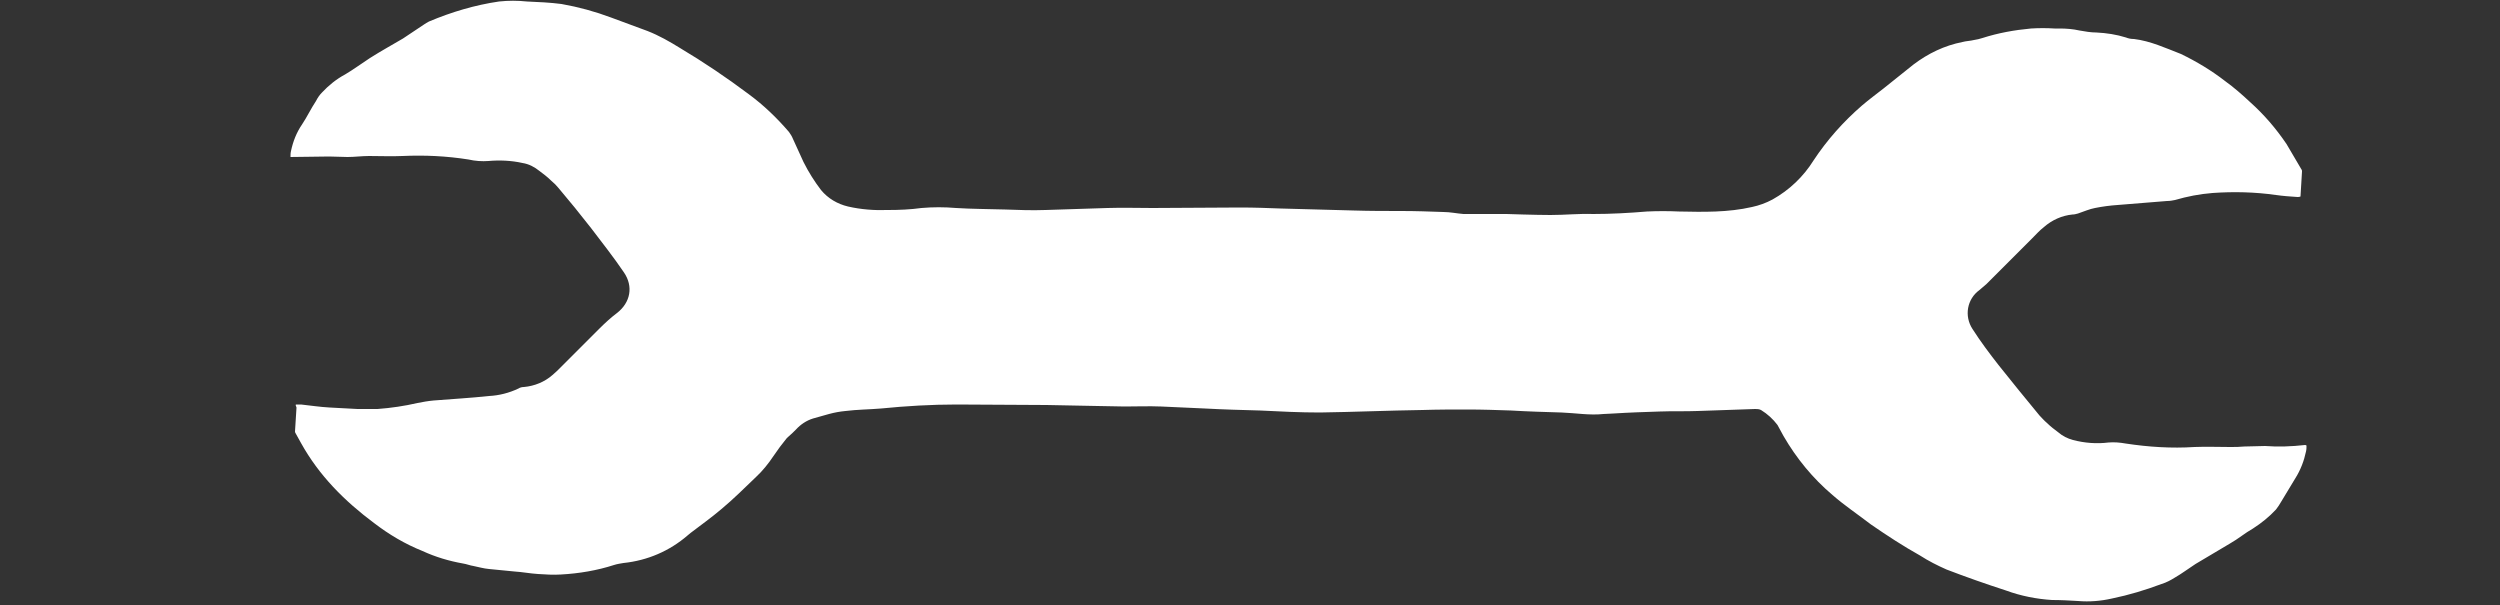 <?xml version="1.0" encoding="utf-8"?>
<!-- Generator: Adobe Illustrator 25.1.0, SVG Export Plug-In . SVG Version: 6.00 Build 0)  -->
<svg version="1.1" id="Ebene_1" xmlns="http://www.w3.org/2000/svg" xmlns:xlink="http://www.w3.org/1999/xlink" x="0px" y="0px"
	 viewBox="0 0 500 121" style="enable-background:new 0 0 500 121;" xml:space="preserve">
<rect x="0" y="0" width="500" height="121" fill="#333333" stroke="none"/>
<style type="text/css">
	.st0{fill:#FFFFFF;}
</style>
<path class="st0" d="M59.2,80.9h1c1.9,0.2,3.8,0.5,5.7,0.6s3.7,0.2,5.6,0.3h4c2.7-0.2,5.4-0.6,8-1.2c1-0.2,2.1-0.4,3.2-0.5
	c3.7-0.3,7.4-0.5,11.1-0.9c2-0.1,4-0.6,5.9-1.5c0.3-0.2,0.7-0.3,1.1-0.3c2.1-0.2,4.1-1,5.7-2.4c0.6-0.5,1.1-1,1.6-1.5
	c2.6-2.6,5.2-5.2,7.8-7.8c1.1-1.1,2.3-2.2,3.5-3.1c2.7-2.1,3.3-5.3,1.4-8.1c-2.1-3.1-4.4-6-6.6-8.9c-2.1-2.7-4.3-5.4-6.5-8
	c-0.4-0.5-0.9-1-1.5-1.5c-0.7-0.7-1.5-1.3-2.3-1.9c-1-0.8-2.1-1.4-3.4-1.6c-2.2-0.5-4.6-0.6-6.8-0.4c-1.3,0.1-2.7,0-4-0.3
	c-4.4-0.7-8.8-0.9-13.2-0.7c-2.2,0.1-4.4,0-6.7,0c-1.4,0-2.9,0.2-4.3,0.2c-1.2,0-2.4-0.1-3.7-0.1c-2.5,0-5,0.1-7.7,0.1
	c0-0.4,0-0.8,0.1-1.2c0.4-1.9,1.1-3.7,2.2-5.3c1-1.5,1.8-3.2,2.8-4.7c0.3-0.6,0.7-1.2,1.2-1.7c1.3-1.4,2.9-2.7,4.6-3.6
	c1.7-1,3.3-2.2,5-3.3c2.2-1.4,4.4-2.6,6.6-3.9c1.4-0.9,2.8-1.9,4.2-2.8c0.3-0.2,0.6-0.4,1-0.6c4.5-1.9,9.2-3.3,14-4
	c1.9-0.2,3.7-0.2,5.6,0c2.3,0.1,4.6,0.2,6.9,0.5c3.4,0.6,6.7,1.5,9.9,2.7c2.4,0.9,4.9,1.8,7.3,2.7c2.3,0.9,4.4,2.1,6.5,3.4
	c4.7,2.8,9.3,5.9,13.7,9.2c3,2.2,5.7,4.8,8.1,7.6c0.3,0.4,0.6,0.9,0.8,1.4c0.7,1.5,1.4,3.1,2.1,4.6c1,2,2.2,3.9,3.5,5.6
	c1.4,1.7,3.3,2.8,5.4,3.3c2.6,0.6,5.3,0.8,8,0.7c2.3,0,4.5-0.1,6.7-0.4c2.3-0.2,4.6-0.2,6.9,0c3.2,0.2,6.5,0.2,9.8,0.3
	c2.7,0.1,5.4,0.2,8.1,0.1c4.1-0.1,8.3-0.3,12.4-0.4c3-0.1,6,0,9,0c5.9,0,11.7-0.1,17.6-0.1c2.7,0,5.4,0.1,8,0.2
	c4.9,0.1,9.8,0.3,14.7,0.4c3.2,0.1,6.4,0.1,9.5,0.1c2.8,0,5.6,0.1,8.4,0.2c1.3,0,2.7,0.3,4,0.4h8.6c0,0,5.9,0.2,8.8,0.2
	s5.7-0.3,8.5-0.2c3.6,0,7.2-0.2,10.8-0.5c2.1-0.1,4.3-0.1,6.4,0c4.9,0.1,9.8,0.2,14.6-0.9c1.4-0.3,2.8-0.8,4.1-1.5
	c3.4-1.9,6.2-4.6,8.2-7.8c2.7-4.1,6-7.8,9.7-11c1.4-1.2,2.9-2.3,4.3-3.4c2-1.6,4-3.2,6-4.8c2.9-2.2,6.2-3.8,9.8-4.5
	c0.7-0.2,1.5-0.2,2.3-0.4c0.6-0.1,1.1-0.2,1.7-0.4c3.1-1,6.4-1.6,9.7-1.9c1.6-0.1,3.1-0.1,4.7,0h1c1.3,0,2.7,0.1,4,0.4
	c1.1,0.2,2.3,0.4,3.4,0.4c2,0.1,4,0.4,5.9,1c0.5,0.2,1,0.3,1.6,0.3c3.3,0.4,6.3,1.8,9.4,3c3.1,1.5,6.1,3.3,8.8,5.4
	c1.8,1.3,3.4,2.7,5,4.2c2.8,2.5,5.2,5.3,7.3,8.4c1,1.7,2,3.4,3,5.1c0.1,0.1,0.1,0.3,0.1,0.4c-0.1,1.6-0.2,3.3-0.3,5
	c-0.2,0.1-0.4,0.1-0.6,0.1c-1.5-0.1-2.9-0.2-4.3-0.4c-4.2-0.6-8.5-0.7-12.7-0.4c-2.6,0.2-5.1,0.7-7.5,1.4c-0.5,0.1-1,0.2-1.6,0.2
	c-3.3,0.3-6.6,0.5-9.9,0.8c-1.5,0.1-3,0.3-4.5,0.6c-1.1,0.2-2.2,0.7-3.4,1.1c-0.4,0.1-0.7,0.2-1.1,0.2c-2.1,0.2-4.1,1.1-5.7,2.5
	c-0.9,0.7-1.6,1.5-2.4,2.3c-3,3-6.1,6.1-9.1,9.1c-0.5,0.4-0.9,0.8-1.4,1.2c-2.5,1.8-3.1,5.2-1.4,7.8c1.6,2.5,3.4,4.9,5.2,7.2
	c2.7,3.4,5.4,6.7,8.2,10.1c0.5,0.5,0.9,1,1.5,1.5c0.7,0.7,1.5,1.3,2.3,1.9c0.8,0.7,1.8,1.2,2.9,1.5c2.3,0.6,4.7,0.8,7.1,0.5
	c1.1-0.1,2.3,0,3.4,0.2c4.6,0.7,9.2,1,13.8,0.7c2.4-0.1,4.7,0,7.1,0c1,0,1.9,0,2.9-0.1c1.4,0,2.8-0.1,4.1-0.1c2.7,0.2,5.3,0.1,8-0.2
	c0.1,0,0.1,0,0.3,0.1c0,0.4,0,0.8-0.1,1.2c-0.4,1.9-1.1,3.7-2.1,5.3s-1.9,3.2-2.9,4.8c-0.3,0.5-0.6,1-1,1.5
	c-1.4,1.5-2.9,2.7-4.6,3.8c-1.6,0.9-3,2.1-4.6,3c-2.3,1.4-4.6,2.7-6.9,4.1c-1.4,0.9-2.7,1.9-4.1,2.7c-0.8,0.5-1.7,1-2.7,1.3
	c-3.2,1.2-6.5,2.2-9.9,2.9c-2.2,0.5-4.5,0.7-6.8,0.5c-1.7-0.1-3.4-0.2-5.2-0.2c-3.1-0.2-6.2-0.8-9.2-1.9c-4-1.3-8-2.7-11.9-4.2
	c-1.8-0.8-3.6-1.7-5.3-2.8c-3.4-1.9-6.6-4-9.8-6.2c-2.6-2-5.3-3.8-7.7-5.9c-3.9-3.3-7.2-7.3-9.8-11.8c-0.4-0.7-0.8-1.5-1.2-2.2
	c-0.9-1.2-2-2.2-3.3-3c-0.4-0.2-0.8-0.2-1.2-0.2c-3.8,0.1-7.6,0.3-11.5,0.4c-2.5,0.1-5,0-7.5,0.1c-3.1,0.1-6.2,0.2-9.3,0.4
	c-0.6,0-1.3,0.1-2,0.1c-2.8,0.3-5.6-0.2-8.4-0.3c-3.4-0.1-6.7-0.2-10.1-0.4c-2.9-0.1-5.8-0.2-8.7-0.2s-6,0-9,0.1
	c-6.9,0.1-13.7,0.4-20.5,0.5c-4,0-8-0.2-12-0.4c-3.7-0.1-7.3-0.2-11-0.4c-2.9-0.1-5.9-0.3-8.8-0.4c-2.4-0.1-4.9,0-7.3,0
	c-1.8,0-3.6-0.1-5.4-0.1c-3.4-0.1-6.8-0.1-10.2-0.2c-6,0-12-0.1-18-0.1c-5,0-10.1,0.3-15.1,0.8c-2.4,0.2-4.7,0.2-7.1,0.5
	c-1.1,0.1-2.2,0.3-3.3,0.6s-2.1,0.6-3.2,0.9c-1.3,0.4-2.5,1.2-3.4,2.2c-0.5,0.5-1,1-1.6,1.5c-0.1,0.1-0.2,0.2-0.3,0.3
	c-0.9,1.1-1.8,2.3-2.6,3.5c-1,1.5-2.2,3-3.5,4.2c-2.3,2.2-4.5,4.4-6.9,6.4c-2,1.7-4.1,3.2-6.2,4.8c-0.2,0.2-0.4,0.3-0.6,0.5
	c-3.6,3.1-8,5-12.8,5.5c-0.6,0.1-1.3,0.2-1.9,0.4c-3.4,1.1-7,1.7-10.6,1.9c-1.5,0.1-3.1,0-4.6-0.1c-1.6-0.1-3.1-0.4-4.7-0.5
	c-1.7-0.2-3.4-0.3-5.1-0.5c-1.1-0.1-2.1-0.4-3.1-0.6c-0.7-0.1-1.4-0.4-2.1-0.5c-2.8-0.5-5.5-1.3-8.1-2.5c-3.5-1.4-6.7-3.3-9.7-5.6
	c-5.9-4.4-11-9.5-14.6-16c-0.3-0.6-0.7-1.2-1-1.8c-0.1-0.2-0.2-0.3-0.2-0.5c0.1-1.6,0.2-3.2,0.3-4.8C59.1,81,59.1,81,59.2,80.9
	L59.2,80.9z"/>
</svg>
